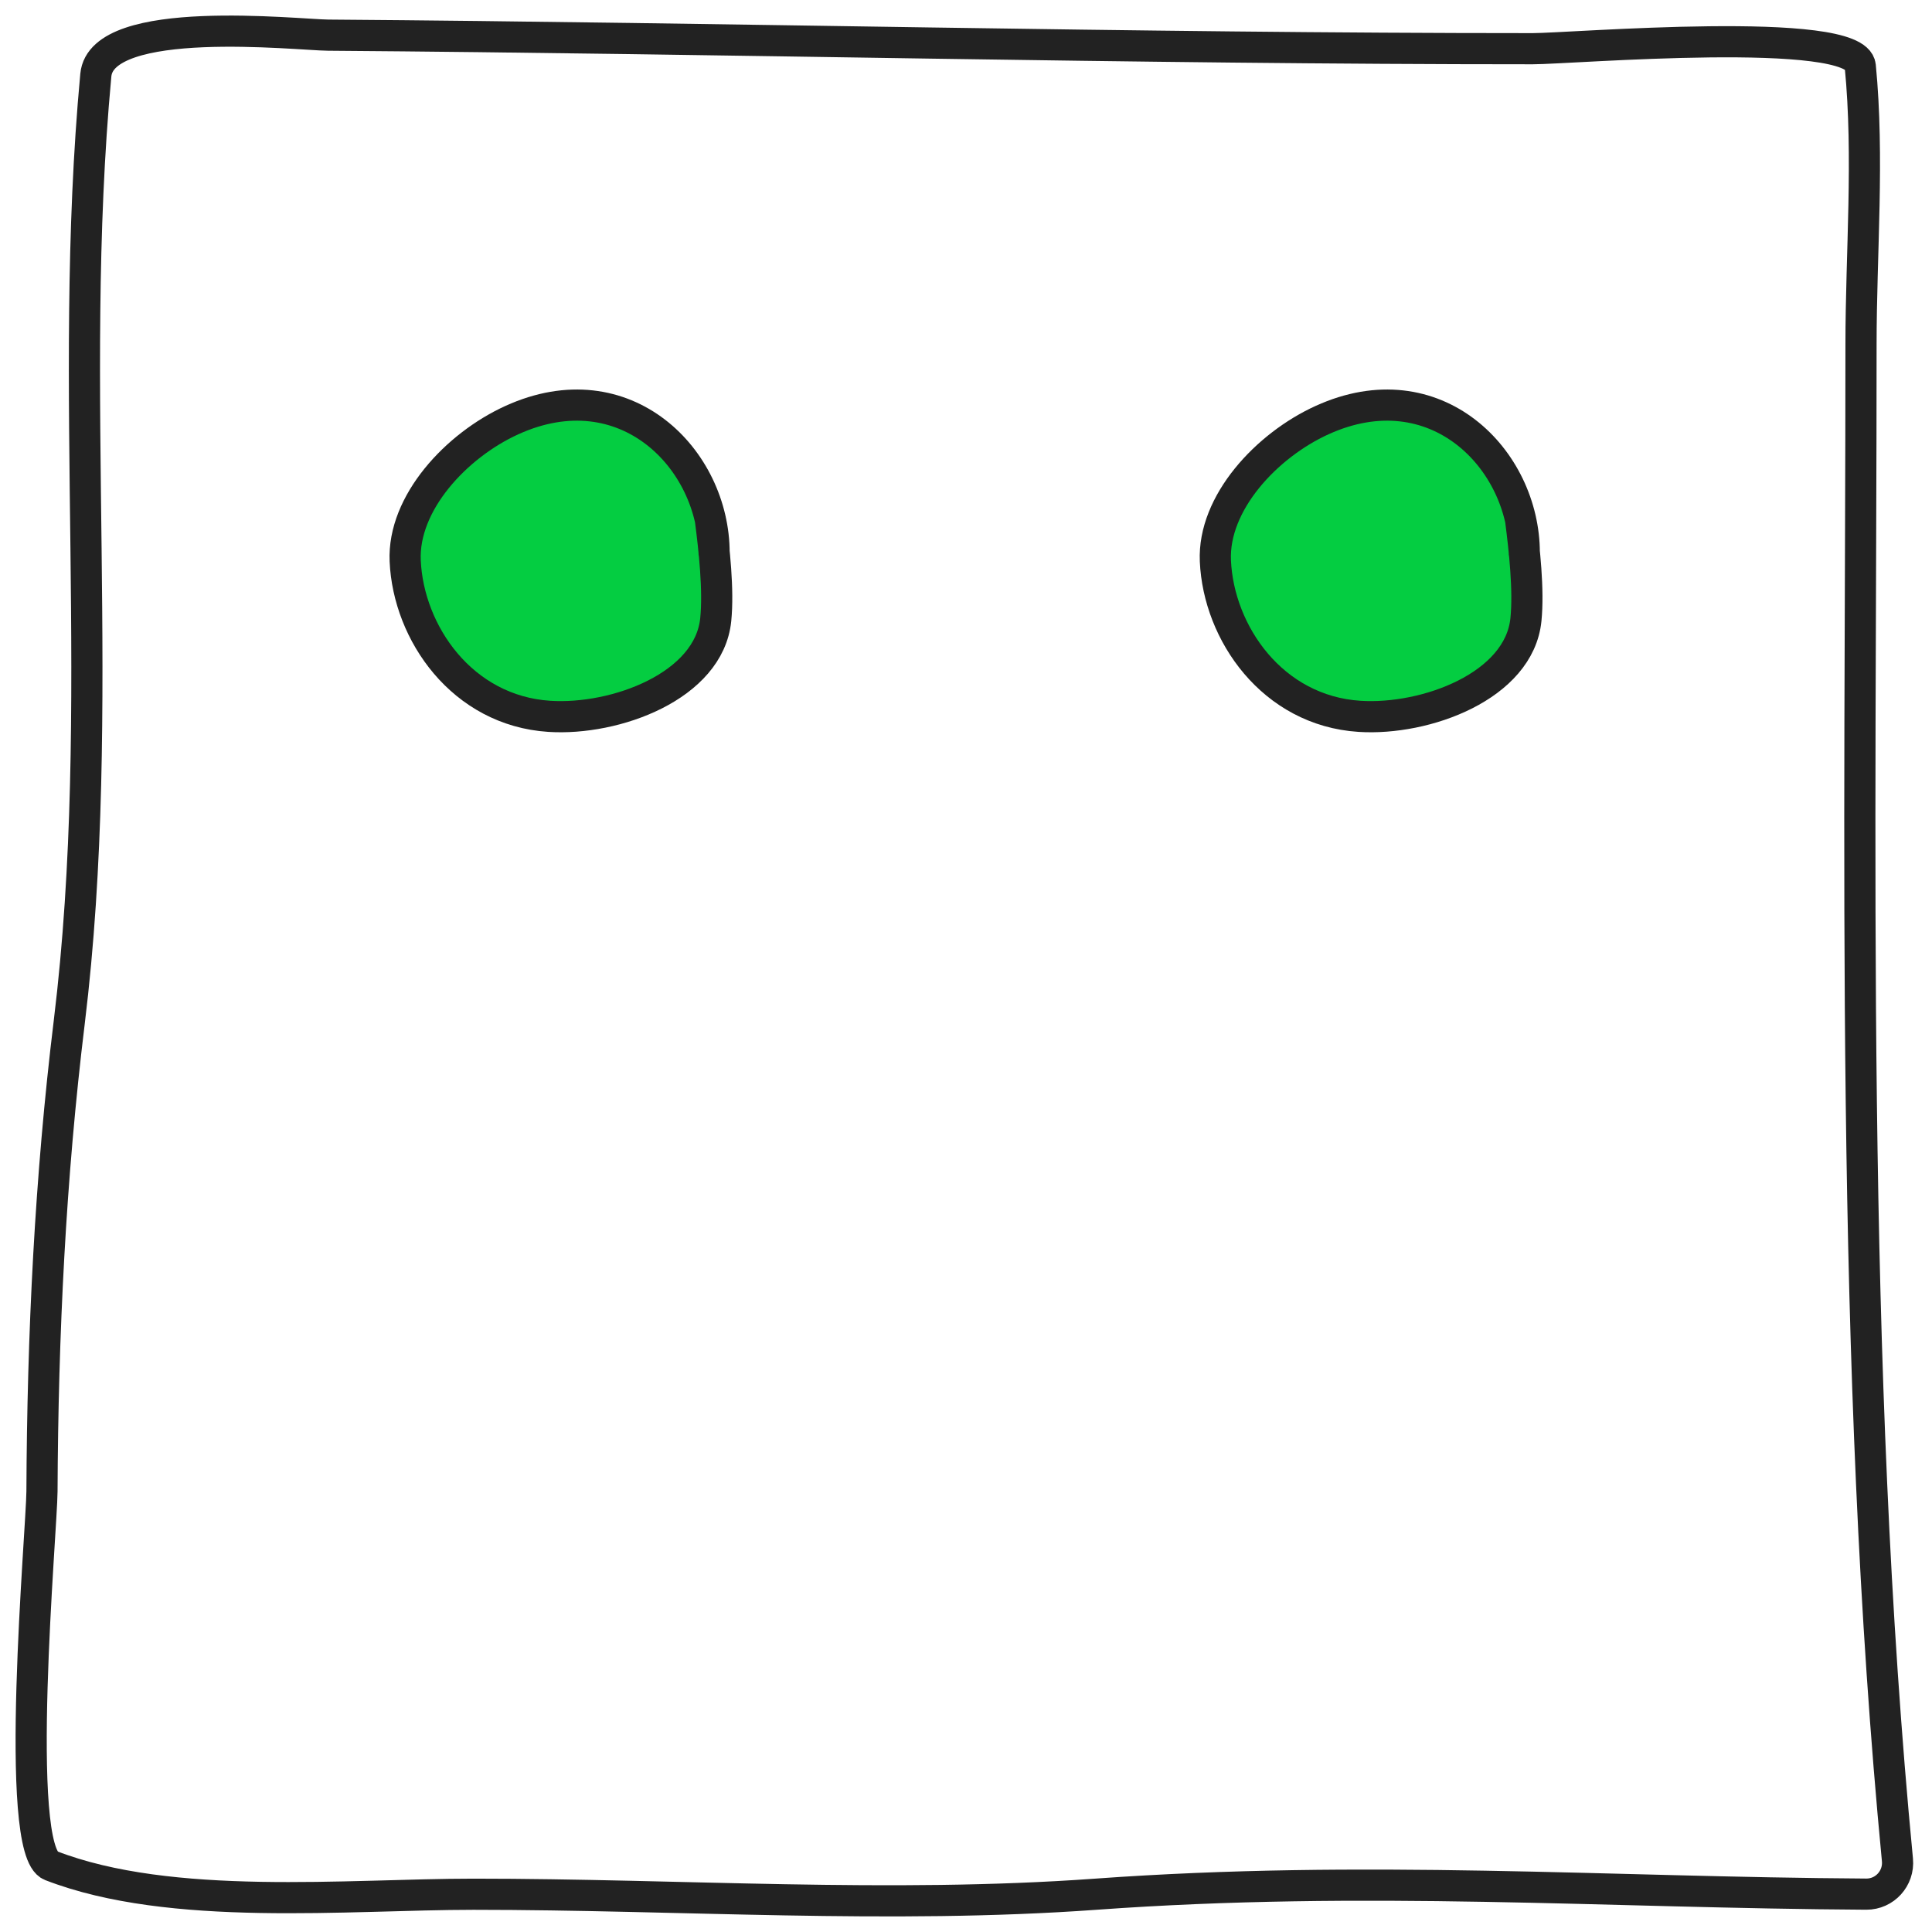 <?xml version="1.0" encoding="UTF-8"?> <svg xmlns="http://www.w3.org/2000/svg" width="62" height="62" viewBox="0 0 62 62" fill="none"> <path d="M59.722 11.055C59.722 27.012 59.358 43.755 60.891 59.687C60.947 60.276 60.484 60.788 59.892 60.785C51.536 60.735 43.836 60.16 35.155 60.788C28.556 61.265 21.808 60.788 15.195 60.788C11.173 60.788 5.493 61.366 1.631 59.868C0.406 59.393 1.341 49.079 1.347 47.858C1.369 42.825 1.612 37.794 2.223 32.798C3.461 22.665 2.134 12.51 3.075 2.411C3.261 0.412 9.547 1.12 10.531 1.128C23.416 1.224 36.295 1.563 49.188 1.563C50.41 1.563 59.568 0.79 59.698 2.12C59.984 5.042 59.722 8.125 59.722 11.055Z" stroke="#222222" stroke-linecap="round"></path> <path d="M22.969 19.884C23.033 19.242 22.989 18.442 22.916 17.7C22.887 14.702 20.047 11.835 16.428 13.481C14.642 14.293 12.921 16.143 13.003 18C13.105 20.317 14.834 22.808 17.628 22.988C19.754 23.126 22.754 22.018 22.969 19.884Z" fill="#04CD41"></path> <path d="M22.797 16.673C22.919 17.618 23.065 18.927 22.969 19.884C22.754 22.018 19.754 23.126 17.628 22.988C14.834 22.808 13.105 20.317 13.003 18C12.921 16.143 14.642 14.293 16.428 13.481C20.065 11.827 22.916 14.731 22.916 17.745" stroke="#222222" stroke-linecap="round"></path> <path d="M48.969 19.884C49.033 19.242 48.989 18.442 48.916 17.7C48.887 14.702 46.047 11.835 42.428 13.481C40.642 14.293 38.921 16.143 39.003 18C39.105 20.317 40.834 22.808 43.627 22.988C45.754 23.126 48.754 22.018 48.969 19.884Z" fill="#04CD41"></path> <path d="M48.797 16.673C48.919 17.618 49.065 18.927 48.969 19.884C48.754 22.018 45.754 23.126 43.627 22.988C40.834 22.808 39.105 20.317 39.003 18C38.921 16.143 40.642 14.293 42.428 13.481C46.065 11.827 48.916 14.731 48.916 17.745" stroke="#222222" stroke-linecap="round"></path> </svg> 